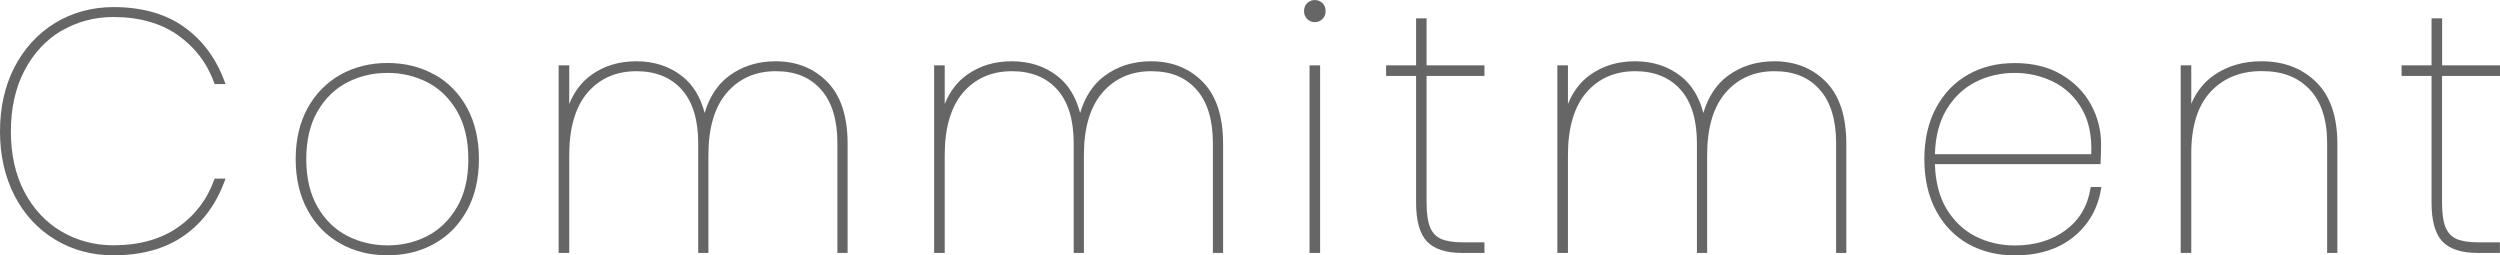 <?xml version="1.0" encoding="UTF-8"?><svg id="_イヤー_2" xmlns="http://www.w3.org/2000/svg" viewBox="0 0 264.39 27"><defs><style>.cls-1{fill:#666;}</style></defs><g id="_央揃え_アウトライン後"><g><path class="cls-1" d="M6.49,3.27c1.64-.97,3.5-1.47,5.51-1.47,2.7,0,4.99,.64,6.8,1.91,1.8,1.26,3.1,2.96,3.85,5.05l.05,.13h1.15l-.1-.27c-.9-2.45-2.35-4.4-4.3-5.78-1.96-1.39-4.46-2.09-7.44-2.09-2.28,0-4.36,.57-6.19,1.68-1.82,1.12-3.26,2.69-4.29,4.67-1.02,1.98-1.53,4.27-1.53,6.81s.52,4.79,1.53,6.77c1.02,1.98,2.46,3.55,4.29,4.65,1.82,1.11,3.91,1.67,6.19,1.67,2.98,0,5.48-.7,7.44-2.07,1.96-1.37,3.4-3.31,4.3-5.77l.1-.27h-1.15l-.05,.13c-.75,2.09-2.05,3.78-3.85,5.03-1.8,1.25-4.09,1.89-6.8,1.89-2,0-3.84-.49-5.5-1.46-1.65-.97-2.97-2.38-3.92-4.19-.95-1.81-1.43-3.96-1.43-6.39s.48-4.62,1.44-6.44c.95-1.82,2.26-3.23,3.9-4.21Z"/><path class="cls-1" d="M45.94,7.89c-1.46-.82-3.13-1.23-4.96-1.23s-3.49,.41-4.96,1.23c-1.47,.82-2.64,2.01-3.48,3.53-.84,1.52-1.27,3.34-1.27,5.41s.43,3.88,1.27,5.41c.84,1.53,2.01,2.72,3.48,3.53,1.46,.82,3.13,1.23,4.96,1.23s3.5-.41,4.96-1.23c1.47-.82,2.63-2.01,3.46-3.54,.83-1.52,1.25-3.34,1.25-5.41s-.42-3.88-1.25-5.41c-.83-1.53-2-2.72-3.46-3.54Zm-4.96,18.06c-1.52,0-2.95-.34-4.25-1-1.29-.66-2.35-1.69-3.14-3.05-.79-1.37-1.2-3.07-1.2-5.07s.4-3.7,1.2-5.07c.79-1.36,1.85-2.39,3.14-3.05,1.3-.67,2.72-1,4.25-1s2.94,.34,4.23,1c1.28,.66,2.33,1.68,3.12,3.04,.79,1.35,1.2,3.06,1.2,5.08s-.4,3.73-1.2,5.08c-.79,1.35-1.84,2.37-3.12,3.04-1.29,.67-2.71,1-4.23,1Z"/><path class="cls-1" d="M82.03,6.48c-1.91,0-3.58,.53-4.96,1.57-1.2,.9-2.05,2.21-2.55,3.9-.43-1.69-1.24-3-2.39-3.9-1.34-1.04-2.96-1.57-4.82-1.57s-3.4,.48-4.74,1.42c-1.04,.74-1.83,1.77-2.37,3.1V6.91h-1.12V26.75h1.12v-10.35c0-2.89,.66-5.12,1.95-6.62,1.29-1.49,3.02-2.25,5.16-2.25,2.02,0,3.63,.65,4.78,1.93,1.16,1.29,1.75,3.2,1.75,5.68v11.61h1.08v-10.35c0-2.89,.66-5.12,1.97-6.62,1.3-1.49,3.03-2.25,5.14-2.25s3.63,.65,4.78,1.93c1.16,1.29,1.75,3.2,1.75,5.68v11.61h1.08V15.21c0-2.9-.72-5.1-2.15-6.55s-3.26-2.18-5.47-2.18Z"/><path class="cls-1" d="M121.74,6.48c-1.91,0-3.58,.53-4.96,1.57-1.2,.9-2.05,2.21-2.55,3.9-.44-1.69-1.24-3-2.39-3.9-1.34-1.04-2.96-1.57-4.82-1.57s-3.4,.48-4.74,1.42c-1.04,.74-1.84,1.78-2.37,3.1V6.91h-1.12V26.75h1.12v-10.35c0-2.89,.66-5.12,1.95-6.62,1.29-1.49,3.02-2.25,5.16-2.25,2.02,0,3.63,.65,4.78,1.93,1.16,1.29,1.75,3.2,1.75,5.68v11.61h1.08v-10.35c0-2.89,.66-5.12,1.97-6.62,1.3-1.49,3.03-2.25,5.14-2.25s3.63,.65,4.78,1.93c1.16,1.29,1.75,3.2,1.75,5.68v11.61h1.08V15.21c0-2.9-.72-5.1-2.15-6.55-1.42-1.45-3.27-2.18-5.47-2.18Z"/><rect class="cls-1" x="138.49" y="6.91" width="1.12" height="19.84"/><path class="cls-1" d="M138.24,.33c-.22,.22-.33,.5-.33,.84s.11,.62,.33,.84h0c.22,.22,.49,.33,.81,.33s.59-.11,.81-.33c.22-.22,.33-.5,.33-.84s-.11-.63-.33-.84c-.43-.43-1.18-.44-1.62,0Z"/><path class="cls-1" d="M150.88,1.94h-1.12V6.91h-3.17v1.12h3.17v13.41c0,1.92,.39,3.3,1.15,4.1,.77,.81,2.03,1.21,3.76,1.21h2.32v-1.12h-2.25c-1,0-1.78-.12-2.33-.36-.53-.23-.91-.63-1.16-1.21-.25-.6-.38-1.48-.38-2.62V8.03h6.12v-1.12h-6.12V1.94Z"/><path class="cls-1" d="M187.65,6.48c-1.91,0-3.58,.53-4.96,1.57-1.2,.9-2.05,2.21-2.55,3.9-.43-1.69-1.24-3-2.39-3.9-1.34-1.04-2.96-1.57-4.82-1.57s-3.4,.48-4.74,1.42c-1.04,.74-1.83,1.77-2.37,3.1V6.91h-1.12V26.75h1.12v-10.35c0-2.89,.66-5.12,1.95-6.62,1.29-1.49,3.02-2.25,5.16-2.25,2.02,0,3.63,.65,4.78,1.93,1.16,1.29,1.75,3.2,1.75,5.68v11.61h1.08v-10.35c0-2.89,.66-5.12,1.97-6.62,1.3-1.49,3.03-2.25,5.14-2.25s3.63,.65,4.78,1.93c1.16,1.29,1.75,3.2,1.75,5.68v11.61h1.08V15.21c0-2.9-.72-5.1-2.15-6.55s-3.26-2.18-5.47-2.18Z"/><path class="cls-1" d="M221.08,19.93c-.3,1.86-1.18,3.34-2.62,4.41-1.45,1.07-3.26,1.62-5.39,1.62-1.5,0-2.9-.33-4.16-.97-1.26-.64-2.29-1.63-3.07-2.93-.75-1.26-1.16-2.84-1.21-4.7h17.52v-.19c.03-.43,.05-1.09,.05-1.95,0-1.44-.35-2.83-1.05-4.13-.7-1.3-1.75-2.37-3.12-3.19-1.37-.82-3.04-1.23-4.96-1.23s-3.48,.41-4.92,1.21c-1.44,.81-2.59,2-3.41,3.54-.82,1.53-1.23,3.36-1.23,5.42s.41,3.89,1.23,5.42c.82,1.54,1.97,2.73,3.41,3.54,1.44,.8,3.09,1.21,4.92,1.21,2.51,0,4.59-.65,6.19-1.93,1.6-1.29,2.59-2.99,2.93-5.07l.04-.23h-1.12l-.03,.17Zm-8.01-12.22c1.47,0,2.87,.33,4.14,.97,1.27,.64,2.28,1.62,3.01,2.92,.71,1.26,1.02,2.84,.94,4.71h-16.53c.05-1.86,.46-3.44,1.21-4.7,.78-1.3,1.81-2.29,3.07-2.93,1.26-.64,2.66-.97,4.16-.97Z"/><path class="cls-1" d="M239.17,6.48c-1.93,0-3.61,.49-5.01,1.46-1.08,.75-1.89,1.77-2.42,3.04V6.91h-1.12V26.75h1.12v-10.53c0-2.86,.68-5.05,2.04-6.51,1.35-1.45,3.16-2.19,5.4-2.19s3.85,.65,5.08,1.94c1.23,1.29,1.85,3.2,1.85,5.68v11.61h1.08V15.21c0-2.9-.76-5.1-2.26-6.55-1.49-1.45-3.43-2.18-5.75-2.18Z"/><path class="cls-1" d="M264.39,8.03v-1.12h-6.12V1.94h-1.12V6.91h-3.17v1.12h3.17v13.41c0,1.92,.39,3.3,1.15,4.1,.77,.81,2.03,1.21,3.76,1.21h2.32v-1.12h-2.25c-1,0-1.78-.12-2.33-.36-.53-.23-.91-.63-1.16-1.21-.25-.59-.38-1.48-.38-2.62V8.03h6.12Z"/></g></g></svg>